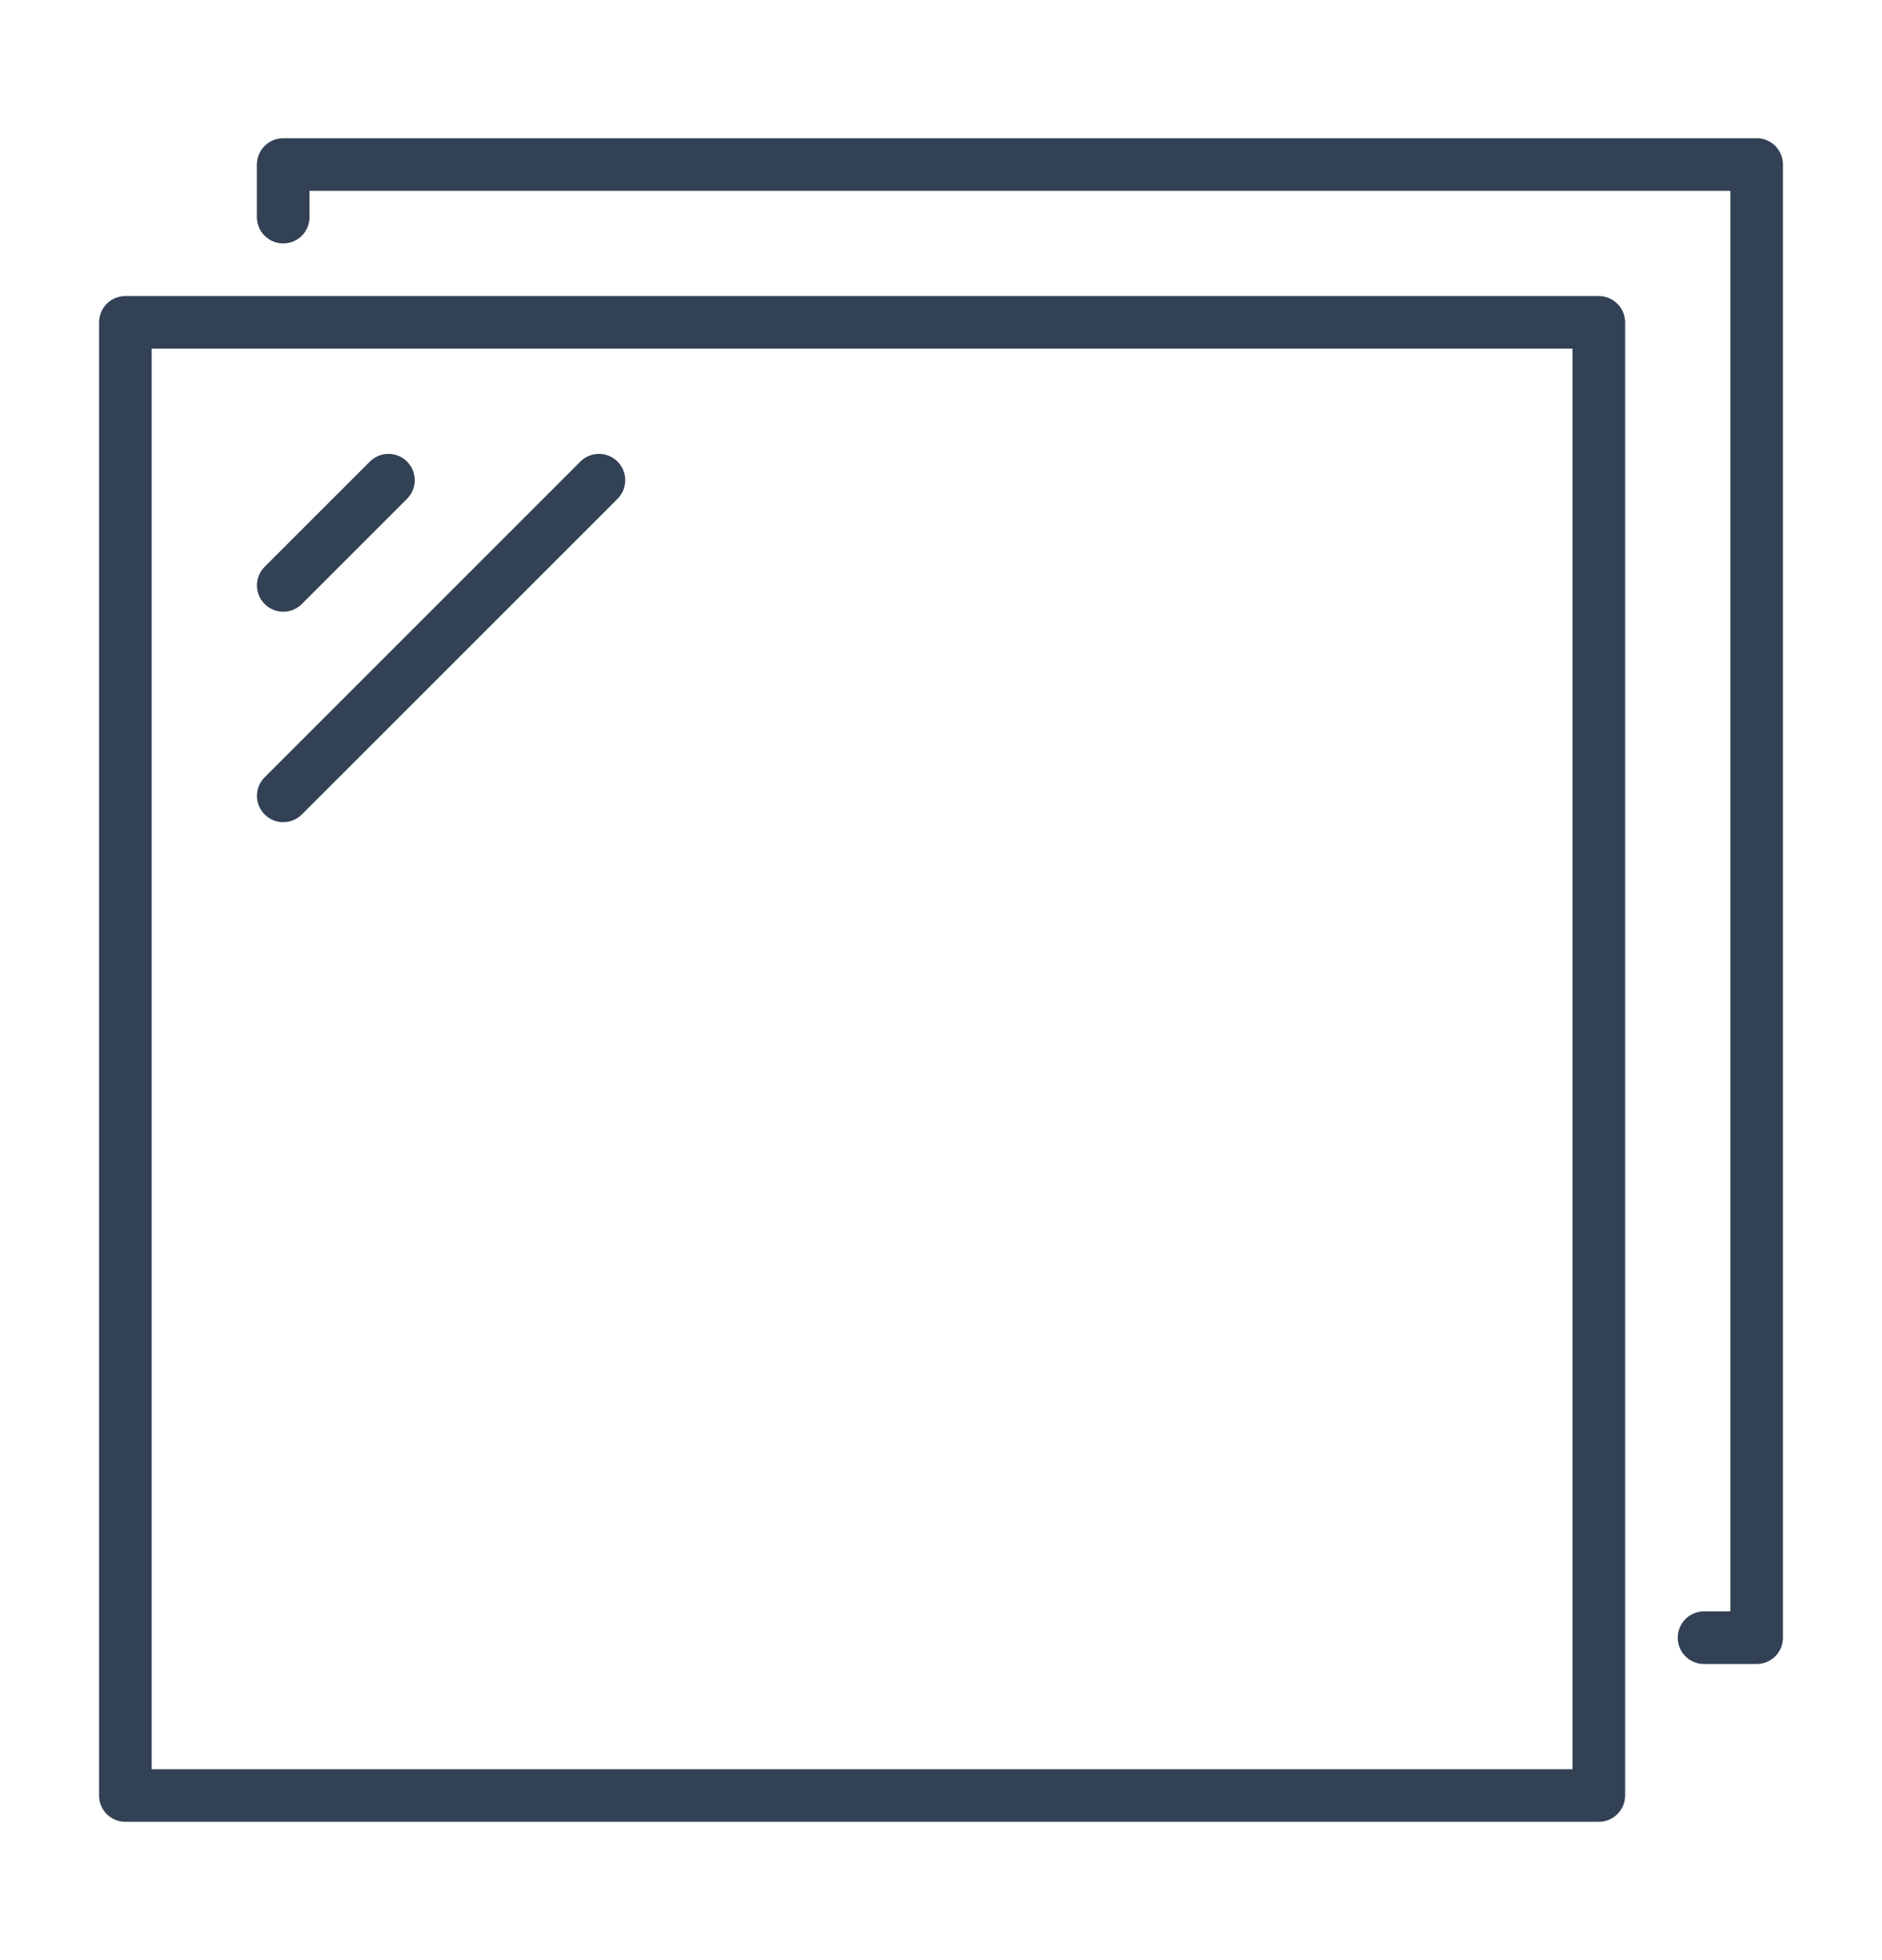<svg xmlns="http://www.w3.org/2000/svg" width="24" height="25" viewBox="0 0 24 25" fill="none"><path d="M20.388 3.776C20.573 3.776 20.724 3.926 20.724 4.111V22.901C20.724 23.086 20.573 23.236 20.388 23.236H1.599C1.413 23.236 1.263 23.086 1.263 22.901V4.111L1.264 4.094C1.273 3.917 1.419 3.776 1.599 3.776H20.388ZM1.934 22.565H20.053V4.447H1.934V22.565ZM7.401 5.887C7.532 5.756 7.744 5.756 7.875 5.887C8.006 6.018 8.006 6.231 7.875 6.362L3.849 10.388C3.718 10.519 3.506 10.519 3.375 10.388C3.244 10.257 3.244 10.045 3.375 9.914L7.401 5.887ZM4.717 5.887C4.848 5.756 5.06 5.756 5.191 5.887C5.322 6.018 5.322 6.231 5.191 6.362L3.849 7.704C3.718 7.835 3.506 7.835 3.375 7.704C3.244 7.573 3.244 7.36 3.375 7.229L4.717 5.887ZM3.276 2.769V2.098L3.277 2.081C3.286 1.904 3.432 1.763 3.612 1.763H22.401L22.419 1.763C22.596 1.772 22.737 1.919 22.737 2.098V20.888C22.737 21.073 22.587 21.223 22.401 21.223H21.73C21.545 21.223 21.395 21.073 21.395 20.888C21.395 20.702 21.545 20.552 21.73 20.552H22.066V2.434H3.947V2.769C3.947 2.955 3.797 3.105 3.612 3.105C3.427 3.105 3.276 2.955 3.276 2.769Z" fill="#334155"></path></svg>